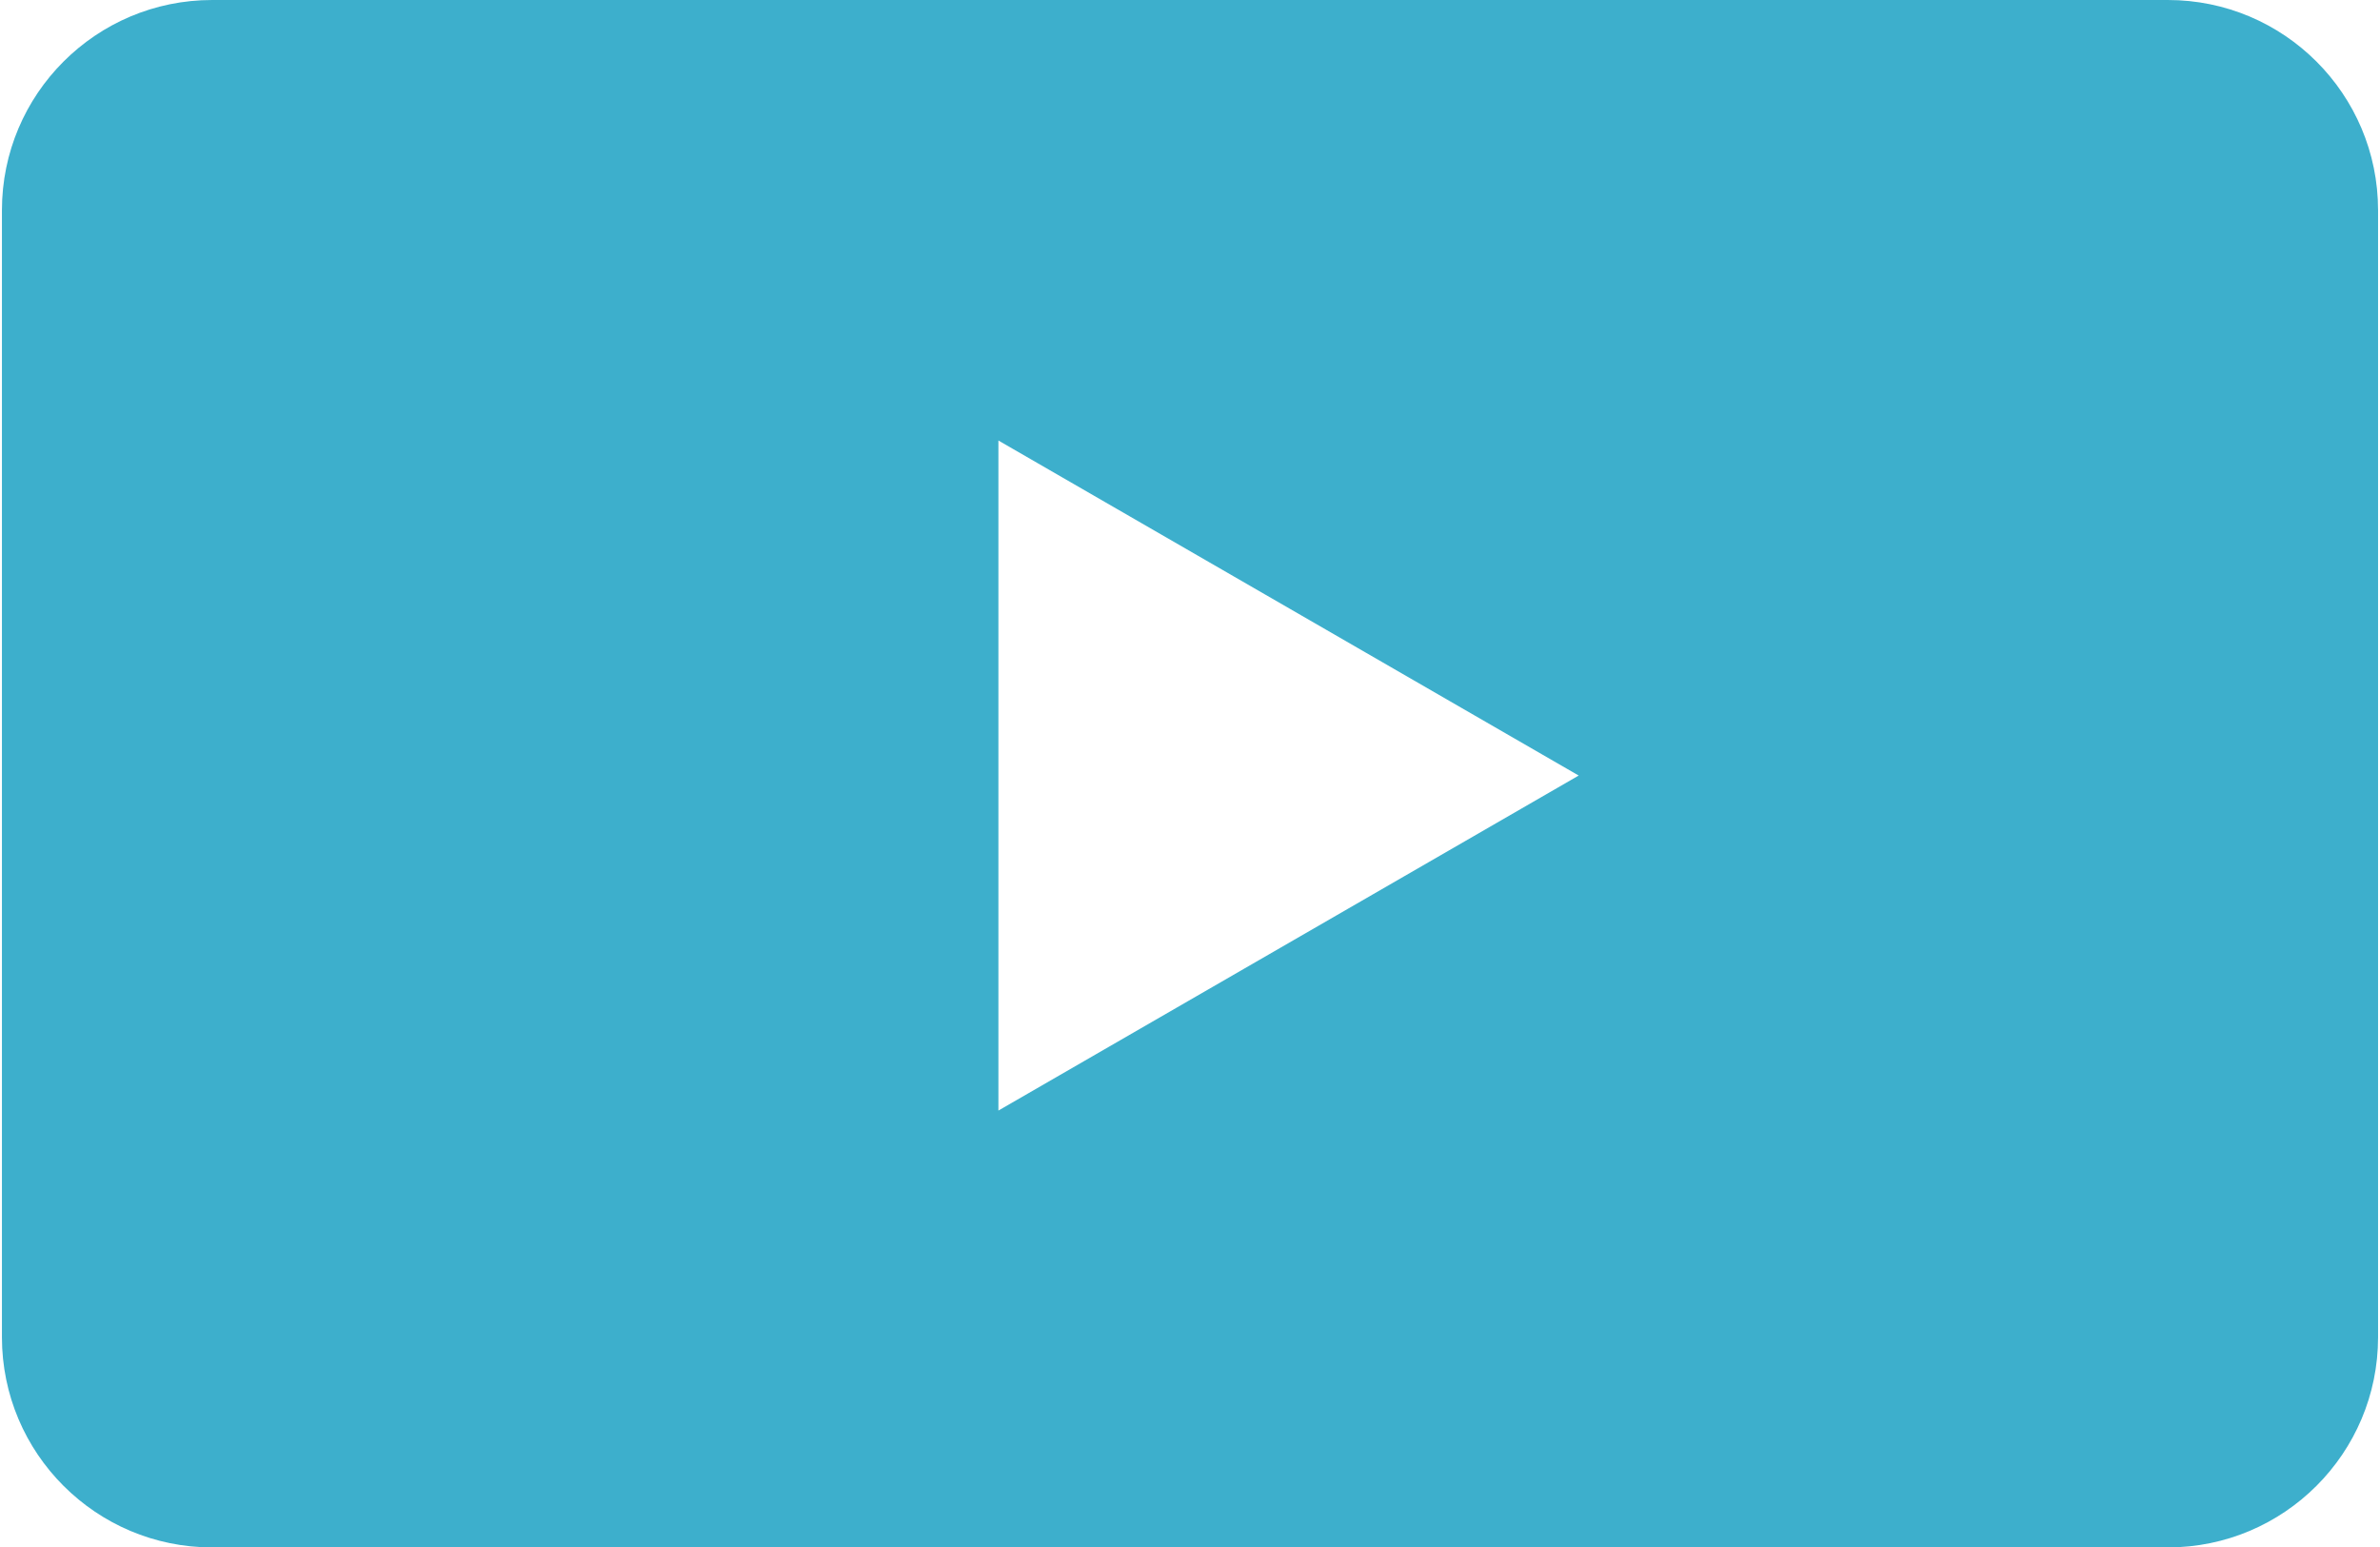 <?xml version="1.0" encoding="UTF-8"?> <svg xmlns="http://www.w3.org/2000/svg" width="566" height="368" viewBox="0 0 566 368" fill="none"> <path fill-rule="evenodd" clip-rule="evenodd" d="M50.46 0C22.846 0 0.46 22.386 0.46 50V318C0.46 345.614 22.846 368 50.46 368H515.54C543.155 368 565.54 345.614 565.54 318V50C565.54 22.386 543.154 0 515.54 0H50.46ZM237.436 104.762L375.436 184.436L237.436 264.11V104.762Z" fill="#3DAFCC"></path> </svg> 